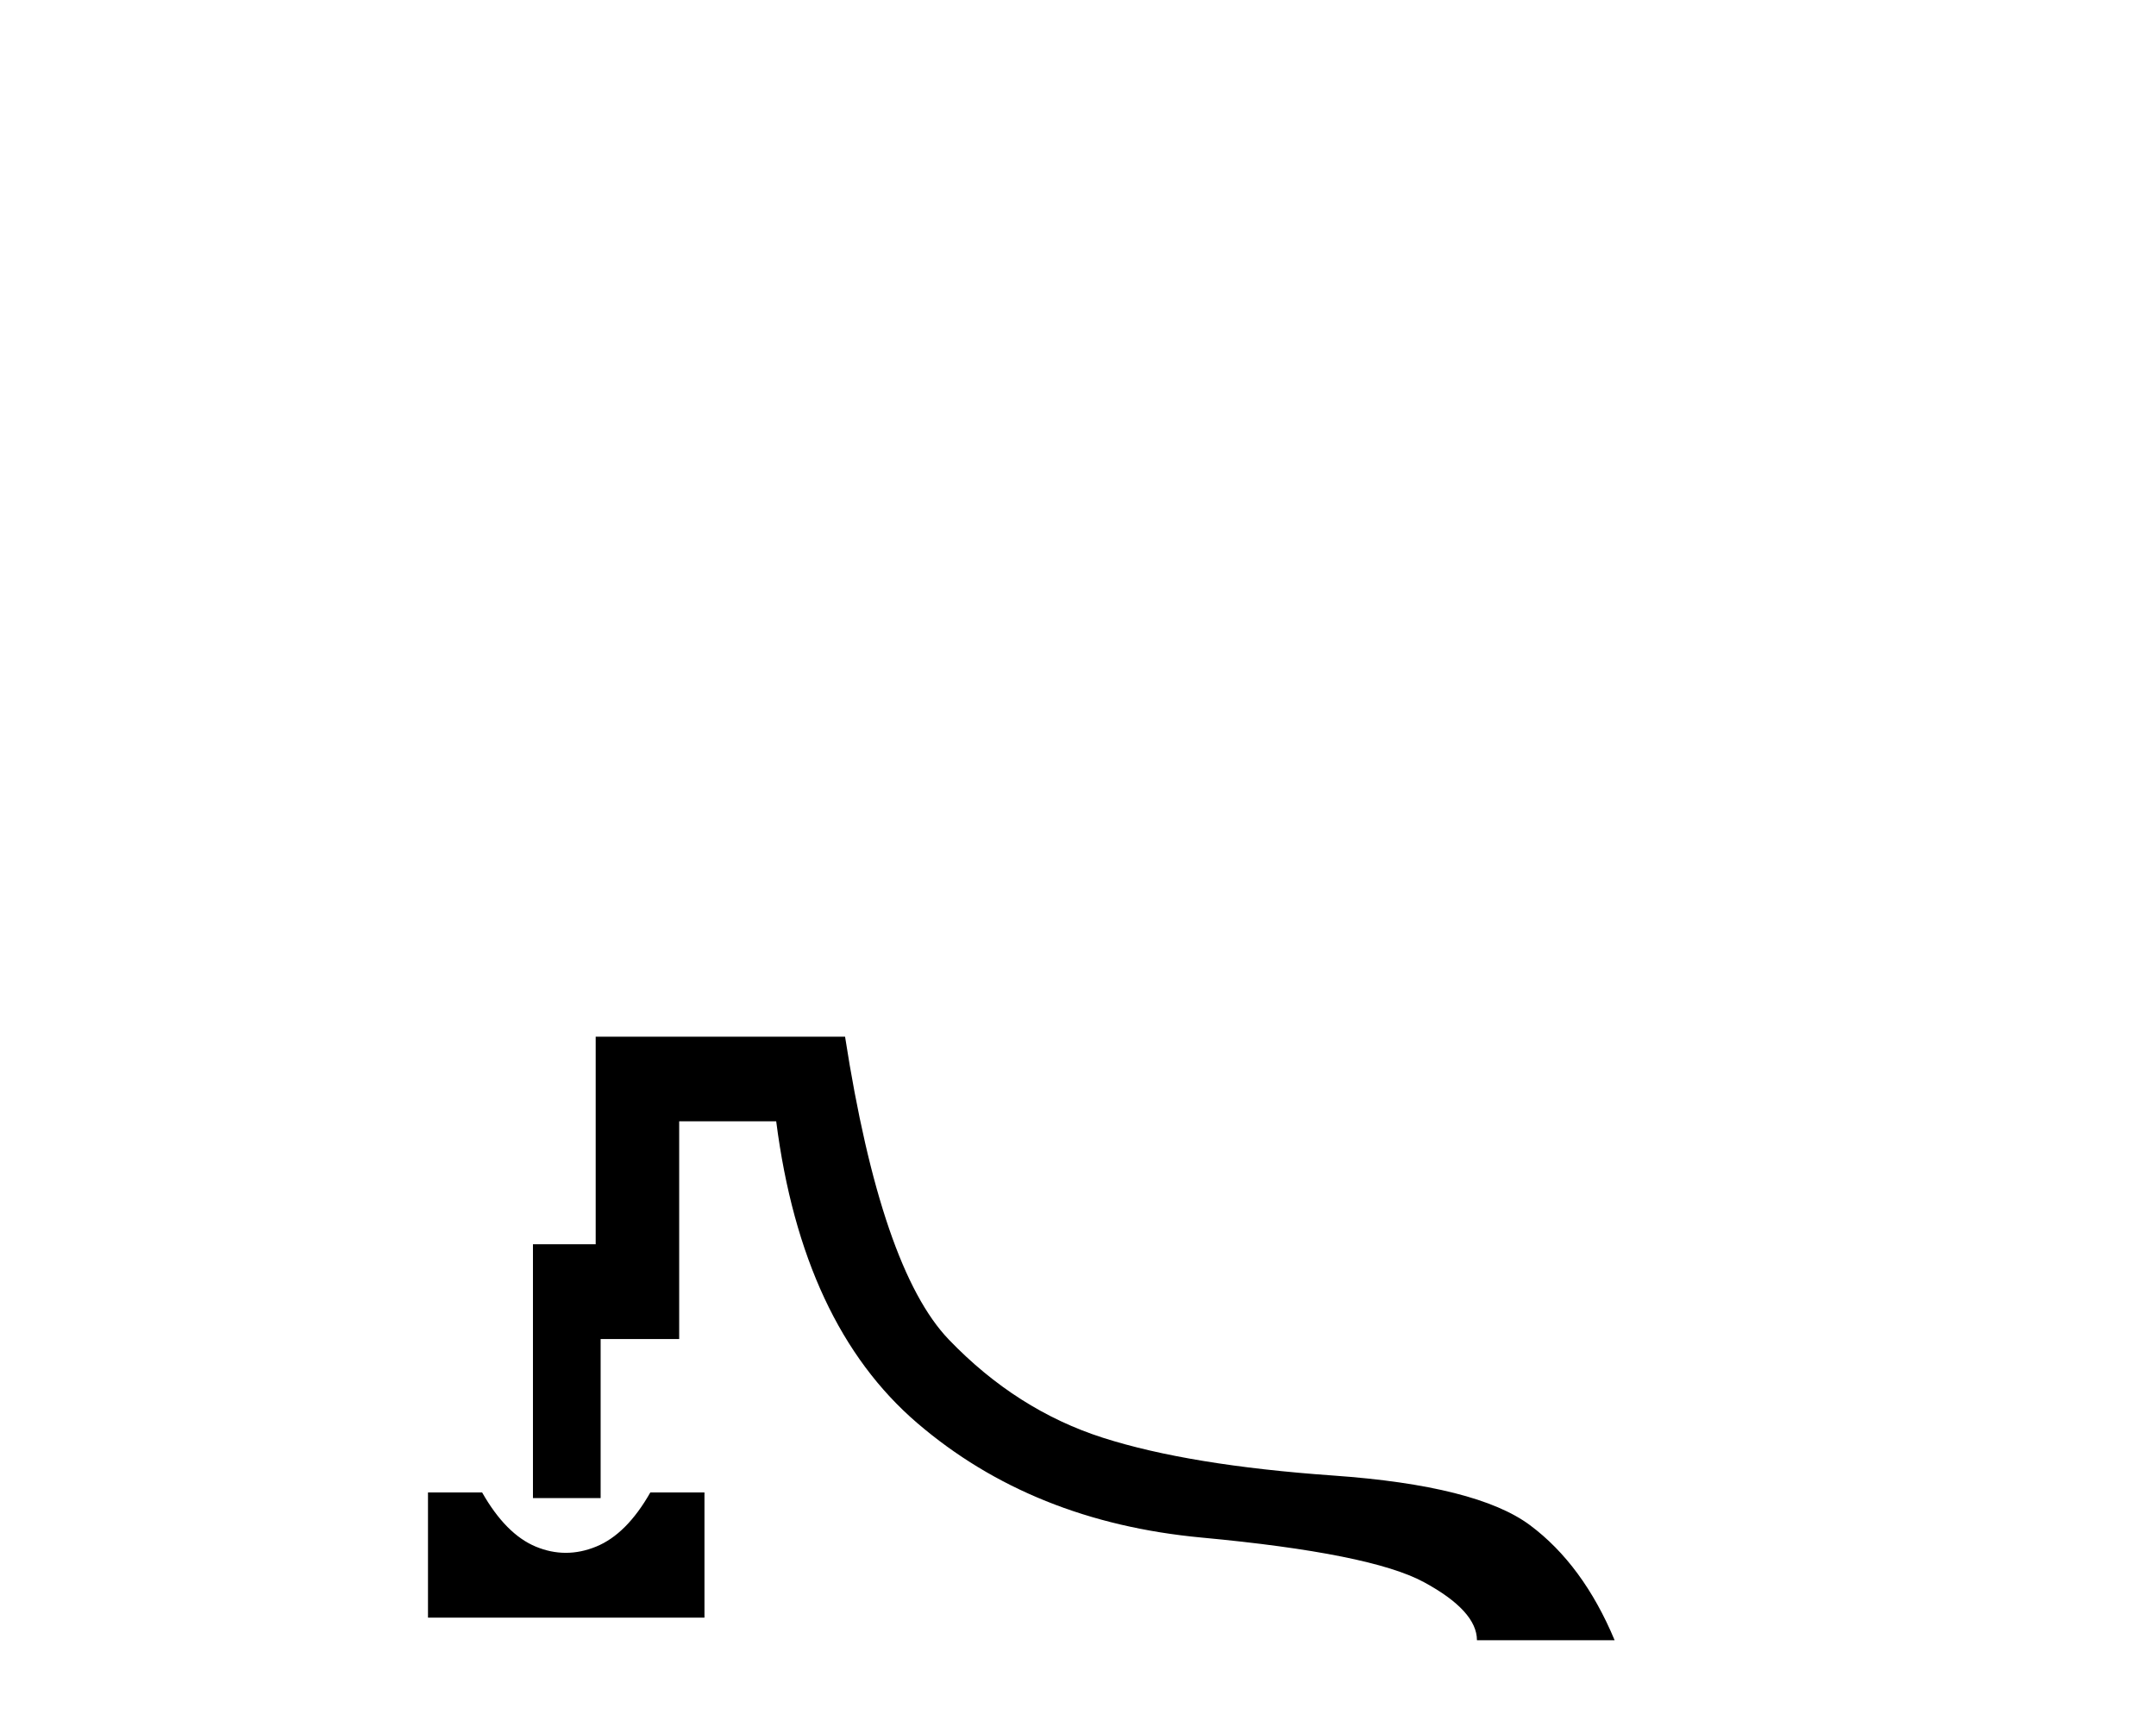 <?xml version='1.0' encoding='UTF-8' standalone='yes'?><svg xmlns='http://www.w3.org/2000/svg' xmlns:xlink='http://www.w3.org/1999/xlink' width='51.0' height='41.0' ><path d='M 10.124 35.313 L 10.124 38.275 L 16.664 38.275 L 16.664 35.313 L 15.383 35.313 C 15.009 35.971 14.582 36.398 14.101 36.594 C 13.861 36.692 13.622 36.741 13.384 36.741 C 13.146 36.741 12.909 36.692 12.673 36.594 C 12.202 36.398 11.779 35.971 11.405 35.313 ZM 14.091 24.529 L 14.091 29.44 L 12.607 29.44 L 12.607 35.446 L 14.208 35.446 L 14.208 31.682 L 16.066 31.682 L 16.066 26.531 L 18.361 26.531 C 18.771 29.734 19.883 32.114 21.698 33.671 C 23.513 35.228 25.755 36.131 28.424 36.38 C 31.094 36.629 32.847 36.981 33.683 37.435 C 34.519 37.888 34.937 38.347 34.937 38.809 L 38.194 38.809 C 37.696 37.617 37.028 36.71 36.192 36.087 C 35.356 35.464 33.803 35.072 31.534 34.912 C 29.265 34.752 27.45 34.454 26.089 34.018 C 24.728 33.582 23.513 32.808 22.445 31.696 C 21.378 30.584 20.559 28.195 19.99 24.529 Z' style='fill:#000000;stroke:none' /></svg>